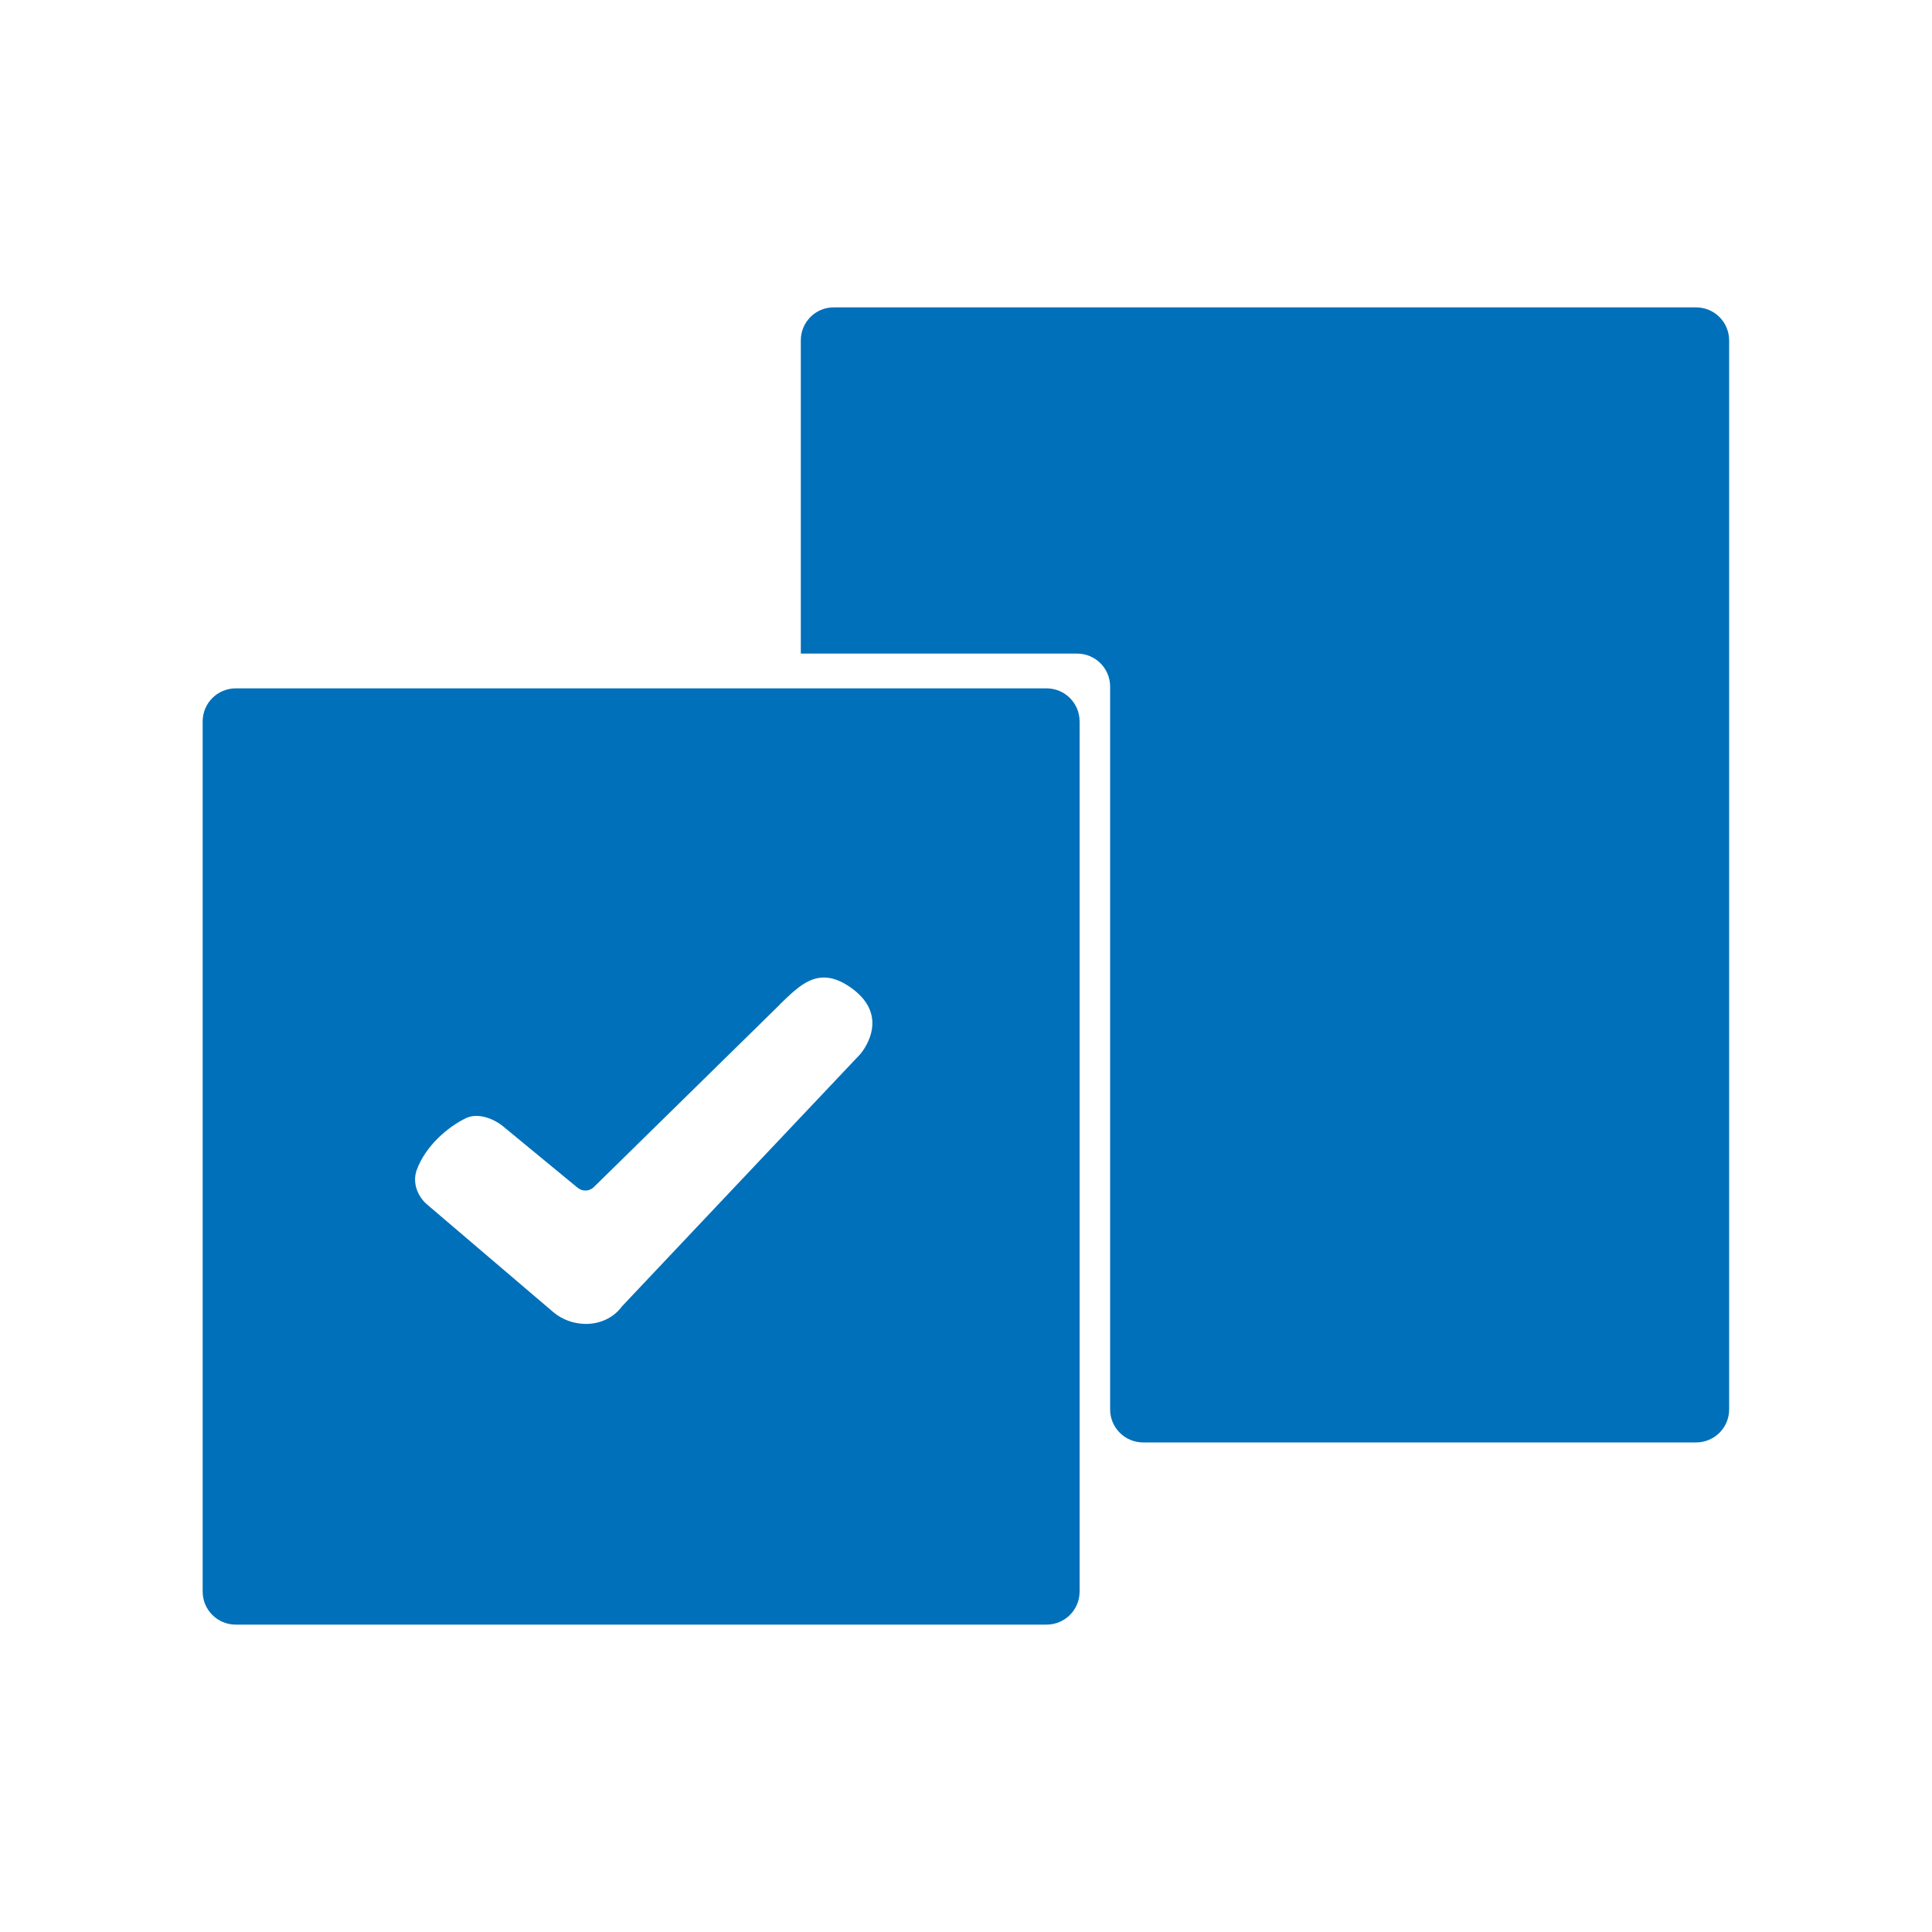 <?xml version="1.0" encoding="UTF-8"?>
<svg id="selective" xmlns="http://www.w3.org/2000/svg" viewBox="0 0 100 100">
  <defs>
    <style>
      .cls-1 {
        fill: #0070ba;
        fill-rule: evenodd;
        stroke-width: 0px;
      }
    </style>
  </defs>
  <path class="cls-1" d="m57.46,72.95v-37.41c0-.95-.77-1.71-1.71-1.71h-14.3v-16.21c0-.95.76-1.71,1.7-1.71h44.64c.95,0,1.71.77,1.71,1.71v55.33c0,.95-.77,1.71-1.71,1.71h-28.62c-.95,0-1.71-.77-1.71-1.71Zm-3.29,11.14H12.2c-.95,0-1.71-.77-1.71-1.71v-45.04c0-.95.77-1.71,1.71-1.71h41.97c.95,0,1.71.77,1.71,1.71v45.04c0,.95-.77,1.71-1.71,1.71Zm-13.82-32.08l-9.62,9.44c-.23.22-.58.23-.83.03l-3.86-3.18c-.51-.42-1.32-.71-1.91-.43-.93.44-2.11,1.44-2.56,2.69-.23.63.02,1.34.53,1.78l6.52,5.56c1.07.91,2.75.84,3.58-.29.02-.03,12.32-13.04,12.32-13.04,0,0,1.69-1.89-.45-3.43-1.71-1.23-2.69-.12-3.72.86h0Z"/>
</svg>